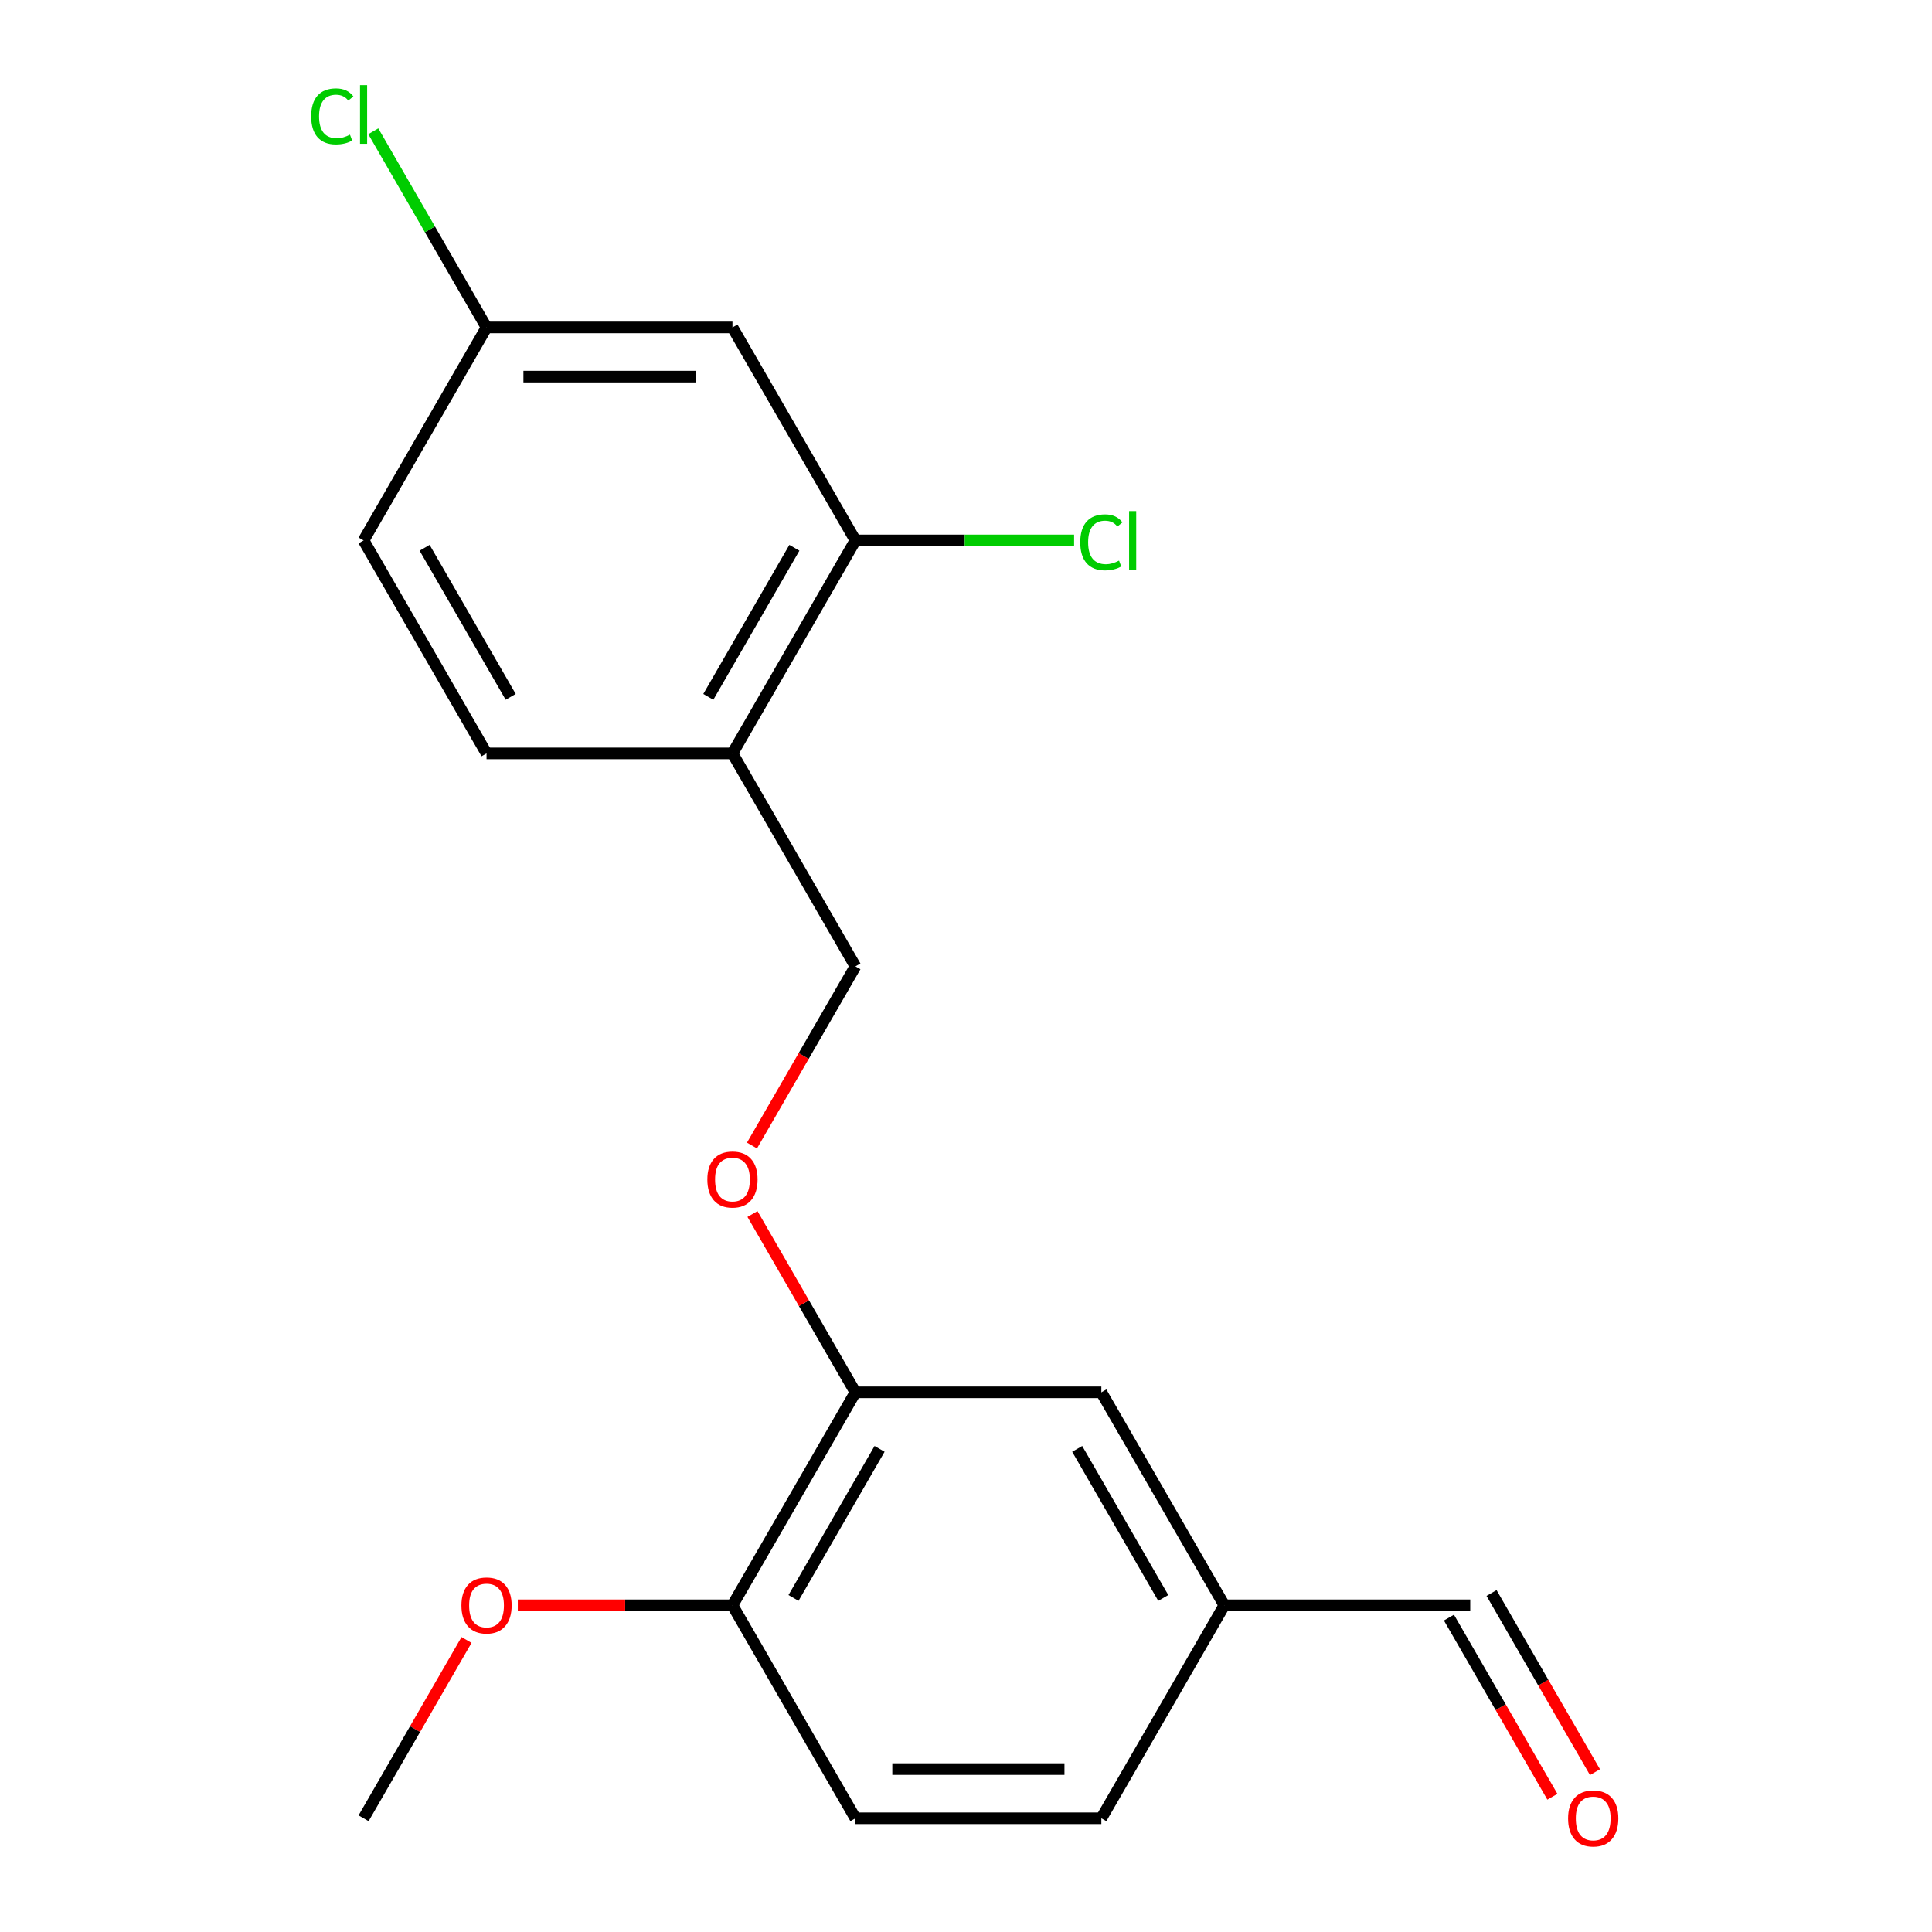 <?xml version='1.0' encoding='iso-8859-1'?>
<svg version='1.1' baseProfile='full'
              xmlns='http://www.w3.org/2000/svg'
                      xmlns:rdkit='http://www.rdkit.org/xml'
                      xmlns:xlink='http://www.w3.org/1999/xlink'
                  xml:space='preserve'
width='1000px' height='1000px' viewBox='0 0 1000 1000'>
<!-- END OF HEADER -->
<rect style='opacity:1.0;fill:#FFFFFF;stroke:none' width='1000' height='1000' x='0' y='0'> </rect>
<path class='bond-0' d='M 442.767,279.717 L 379.122,389.954' style='fill:none;fill-rule:evenodd;stroke:#000000;stroke-width:6px;stroke-linecap:butt;stroke-linejoin:miter;stroke-opacity:1' />
<path class='bond-0' d='M 411.173,283.523 L 366.621,360.689' style='fill:none;fill-rule:evenodd;stroke:#000000;stroke-width:6px;stroke-linecap:butt;stroke-linejoin:miter;stroke-opacity:1' />
<path class='bond-2' d='M 442.767,279.717 L 379.122,169.48' style='fill:none;fill-rule:evenodd;stroke:#000000;stroke-width:6px;stroke-linecap:butt;stroke-linejoin:miter;stroke-opacity:1' />
<path class='bond-12' d='M 442.767,279.717 L 499.361,279.717' style='fill:none;fill-rule:evenodd;stroke:#000000;stroke-width:6px;stroke-linecap:butt;stroke-linejoin:miter;stroke-opacity:1' />
<path class='bond-12' d='M 499.361,279.717 L 555.956,279.717' style='fill:none;fill-rule:evenodd;stroke:#00CC00;stroke-width:6px;stroke-linecap:butt;stroke-linejoin:miter;stroke-opacity:1' />
<path class='bond-5' d='M 379.122,389.954 L 442.767,500.191' style='fill:none;fill-rule:evenodd;stroke:#000000;stroke-width:6px;stroke-linecap:butt;stroke-linejoin:miter;stroke-opacity:1' />
<path class='bond-7' d='M 379.122,389.954 L 251.831,389.954' style='fill:none;fill-rule:evenodd;stroke:#000000;stroke-width:6px;stroke-linecap:butt;stroke-linejoin:miter;stroke-opacity:1' />
<path class='bond-1' d='M 442.767,720.665 L 416.124,674.517' style='fill:none;fill-rule:evenodd;stroke:#000000;stroke-width:6px;stroke-linecap:butt;stroke-linejoin:miter;stroke-opacity:1' />
<path class='bond-1' d='M 416.124,674.517 L 389.481,628.37' style='fill:none;fill-rule:evenodd;stroke:#FF0000;stroke-width:6px;stroke-linecap:butt;stroke-linejoin:miter;stroke-opacity:1' />
<path class='bond-4' d='M 442.767,720.665 L 379.122,830.902' style='fill:none;fill-rule:evenodd;stroke:#000000;stroke-width:6px;stroke-linecap:butt;stroke-linejoin:miter;stroke-opacity:1' />
<path class='bond-4' d='M 455.268,749.929 L 410.716,827.095' style='fill:none;fill-rule:evenodd;stroke:#000000;stroke-width:6px;stroke-linecap:butt;stroke-linejoin:miter;stroke-opacity:1' />
<path class='bond-6' d='M 442.767,720.665 L 570.058,720.665' style='fill:none;fill-rule:evenodd;stroke:#000000;stroke-width:6px;stroke-linecap:butt;stroke-linejoin:miter;stroke-opacity:1' />
<path class='bond-9' d='M 379.122,169.48 L 251.831,169.48' style='fill:none;fill-rule:evenodd;stroke:#000000;stroke-width:6px;stroke-linecap:butt;stroke-linejoin:miter;stroke-opacity:1' />
<path class='bond-9' d='M 360.028,194.938 L 270.925,194.938' style='fill:none;fill-rule:evenodd;stroke:#000000;stroke-width:6px;stroke-linecap:butt;stroke-linejoin:miter;stroke-opacity:1' />
<path class='bond-3' d='M 389.227,592.926 L 415.997,546.558' style='fill:none;fill-rule:evenodd;stroke:#FF0000;stroke-width:6px;stroke-linecap:butt;stroke-linejoin:miter;stroke-opacity:1' />
<path class='bond-3' d='M 415.997,546.558 L 442.767,500.191' style='fill:none;fill-rule:evenodd;stroke:#000000;stroke-width:6px;stroke-linecap:butt;stroke-linejoin:miter;stroke-opacity:1' />
<path class='bond-8' d='M 379.122,830.902 L 442.767,941.139' style='fill:none;fill-rule:evenodd;stroke:#000000;stroke-width:6px;stroke-linecap:butt;stroke-linejoin:miter;stroke-opacity:1' />
<path class='bond-17' d='M 379.122,830.902 L 323.568,830.902' style='fill:none;fill-rule:evenodd;stroke:#000000;stroke-width:6px;stroke-linecap:butt;stroke-linejoin:miter;stroke-opacity:1' />
<path class='bond-17' d='M 323.568,830.902 L 268.013,830.902' style='fill:none;fill-rule:evenodd;stroke:#FF0000;stroke-width:6px;stroke-linecap:butt;stroke-linejoin:miter;stroke-opacity:1' />
<path class='bond-11' d='M 570.058,720.665 L 633.703,830.902' style='fill:none;fill-rule:evenodd;stroke:#000000;stroke-width:6px;stroke-linecap:butt;stroke-linejoin:miter;stroke-opacity:1' />
<path class='bond-11' d='M 557.557,749.929 L 602.109,827.095' style='fill:none;fill-rule:evenodd;stroke:#000000;stroke-width:6px;stroke-linecap:butt;stroke-linejoin:miter;stroke-opacity:1' />
<path class='bond-14' d='M 251.831,389.954 L 188.186,279.717' style='fill:none;fill-rule:evenodd;stroke:#000000;stroke-width:6px;stroke-linecap:butt;stroke-linejoin:miter;stroke-opacity:1' />
<path class='bond-14' d='M 264.332,360.689 L 219.78,283.523' style='fill:none;fill-rule:evenodd;stroke:#000000;stroke-width:6px;stroke-linecap:butt;stroke-linejoin:miter;stroke-opacity:1' />
<path class='bond-20' d='M 442.767,941.139 L 570.058,941.139' style='fill:none;fill-rule:evenodd;stroke:#000000;stroke-width:6px;stroke-linecap:butt;stroke-linejoin:miter;stroke-opacity:1' />
<path class='bond-20' d='M 461.861,915.681 L 550.964,915.681' style='fill:none;fill-rule:evenodd;stroke:#000000;stroke-width:6px;stroke-linecap:butt;stroke-linejoin:miter;stroke-opacity:1' />
<path class='bond-16' d='M 251.831,169.48 L 222.519,118.71' style='fill:none;fill-rule:evenodd;stroke:#000000;stroke-width:6px;stroke-linecap:butt;stroke-linejoin:miter;stroke-opacity:1' />
<path class='bond-16' d='M 222.519,118.71 L 193.208,67.941' style='fill:none;fill-rule:evenodd;stroke:#00CC00;stroke-width:6px;stroke-linecap:butt;stroke-linejoin:miter;stroke-opacity:1' />
<path class='bond-19' d='M 251.831,169.48 L 188.186,279.717' style='fill:none;fill-rule:evenodd;stroke:#000000;stroke-width:6px;stroke-linecap:butt;stroke-linejoin:miter;stroke-opacity:1' />
<path class='bond-10' d='M 825.558,917.272 L 798.788,870.905' style='fill:none;fill-rule:evenodd;stroke:#FF0000;stroke-width:6px;stroke-linecap:butt;stroke-linejoin:miter;stroke-opacity:1' />
<path class='bond-10' d='M 798.788,870.905 L 772.018,824.537' style='fill:none;fill-rule:evenodd;stroke:#000000;stroke-width:6px;stroke-linecap:butt;stroke-linejoin:miter;stroke-opacity:1' />
<path class='bond-10' d='M 803.511,930.001 L 776.741,883.634' style='fill:none;fill-rule:evenodd;stroke:#FF0000;stroke-width:6px;stroke-linecap:butt;stroke-linejoin:miter;stroke-opacity:1' />
<path class='bond-10' d='M 776.741,883.634 L 749.97,837.266' style='fill:none;fill-rule:evenodd;stroke:#000000;stroke-width:6px;stroke-linecap:butt;stroke-linejoin:miter;stroke-opacity:1' />
<path class='bond-13' d='M 633.703,830.902 L 760.994,830.902' style='fill:none;fill-rule:evenodd;stroke:#000000;stroke-width:6px;stroke-linecap:butt;stroke-linejoin:miter;stroke-opacity:1' />
<path class='bond-15' d='M 633.703,830.902 L 570.058,941.139' style='fill:none;fill-rule:evenodd;stroke:#000000;stroke-width:6px;stroke-linecap:butt;stroke-linejoin:miter;stroke-opacity:1' />
<path class='bond-18' d='M 241.472,848.844 L 214.829,894.992' style='fill:none;fill-rule:evenodd;stroke:#FF0000;stroke-width:6px;stroke-linecap:butt;stroke-linejoin:miter;stroke-opacity:1' />
<path class='bond-18' d='M 214.829,894.992 L 188.186,941.139' style='fill:none;fill-rule:evenodd;stroke:#000000;stroke-width:6px;stroke-linecap:butt;stroke-linejoin:miter;stroke-opacity:1' />
<path  class='atom-4' d='M 366.122 610.508
Q 366.122 603.708, 369.482 599.908
Q 372.842 596.108, 379.122 596.108
Q 385.402 596.108, 388.762 599.908
Q 392.122 603.708, 392.122 610.508
Q 392.122 617.388, 388.722 621.308
Q 385.322 625.188, 379.122 625.188
Q 372.882 625.188, 369.482 621.308
Q 366.122 617.428, 366.122 610.508
M 379.122 621.988
Q 383.442 621.988, 385.762 619.108
Q 388.122 616.188, 388.122 610.508
Q 388.122 604.948, 385.762 602.148
Q 383.442 599.308, 379.122 599.308
Q 374.802 599.308, 372.442 602.108
Q 370.122 604.908, 370.122 610.508
Q 370.122 616.228, 372.442 619.108
Q 374.802 621.988, 379.122 621.988
' fill='#FF0000'/>
<path  class='atom-11' d='M 811.64 941.219
Q 811.64 934.419, 815 930.619
Q 818.36 926.819, 824.64 926.819
Q 830.92 926.819, 834.28 930.619
Q 837.64 934.419, 837.64 941.219
Q 837.64 948.099, 834.24 952.019
Q 830.84 955.899, 824.64 955.899
Q 818.4 955.899, 815 952.019
Q 811.64 948.139, 811.64 941.219
M 824.64 952.699
Q 828.96 952.699, 831.28 949.819
Q 833.64 946.899, 833.64 941.219
Q 833.64 935.659, 831.28 932.859
Q 828.96 930.019, 824.64 930.019
Q 820.32 930.019, 817.96 932.819
Q 815.64 935.619, 815.64 941.219
Q 815.64 946.939, 817.96 949.819
Q 820.32 952.699, 824.64 952.699
' fill='#FF0000'/>
<path  class='atom-13' d='M 559.138 280.697
Q 559.138 273.657, 562.418 269.977
Q 565.738 266.257, 572.018 266.257
Q 577.858 266.257, 580.978 270.377
L 578.338 272.537
Q 576.058 269.537, 572.018 269.537
Q 567.738 269.537, 565.458 272.417
Q 563.218 275.257, 563.218 280.697
Q 563.218 286.297, 565.538 289.177
Q 567.898 292.057, 572.458 292.057
Q 575.578 292.057, 579.218 290.177
L 580.338 293.177
Q 578.858 294.137, 576.618 294.697
Q 574.378 295.257, 571.898 295.257
Q 565.738 295.257, 562.418 291.497
Q 559.138 287.737, 559.138 280.697
' fill='#00CC00'/>
<path  class='atom-13' d='M 584.418 264.537
L 588.098 264.537
L 588.098 294.897
L 584.418 294.897
L 584.418 264.537
' fill='#00CC00'/>
<path  class='atom-17' d='M 161.066 60.222
Q 161.066 53.182, 164.346 49.502
Q 167.666 45.782, 173.946 45.782
Q 179.786 45.782, 182.906 49.903
L 180.266 52.062
Q 177.986 49.062, 173.946 49.062
Q 169.666 49.062, 167.386 51.943
Q 165.146 54.782, 165.146 60.222
Q 165.146 65.823, 167.466 68.703
Q 169.826 71.582, 174.386 71.582
Q 177.506 71.582, 181.146 69.703
L 182.266 72.703
Q 180.786 73.662, 178.546 74.222
Q 176.306 74.782, 173.826 74.782
Q 167.666 74.782, 164.346 71.022
Q 161.066 67.263, 161.066 60.222
' fill='#00CC00'/>
<path  class='atom-17' d='M 186.346 44.062
L 190.026 44.062
L 190.026 74.422
L 186.346 74.422
L 186.346 44.062
' fill='#00CC00'/>
<path  class='atom-18' d='M 238.831 830.982
Q 238.831 824.182, 242.191 820.382
Q 245.551 816.582, 251.831 816.582
Q 258.111 816.582, 261.471 820.382
Q 264.831 824.182, 264.831 830.982
Q 264.831 837.862, 261.431 841.782
Q 258.031 845.662, 251.831 845.662
Q 245.591 845.662, 242.191 841.782
Q 238.831 837.902, 238.831 830.982
M 251.831 842.462
Q 256.151 842.462, 258.471 839.582
Q 260.831 836.662, 260.831 830.982
Q 260.831 825.422, 258.471 822.622
Q 256.151 819.782, 251.831 819.782
Q 247.511 819.782, 245.151 822.582
Q 242.831 825.382, 242.831 830.982
Q 242.831 836.702, 245.151 839.582
Q 247.511 842.462, 251.831 842.462
' fill='#FF0000'/>
</svg>
